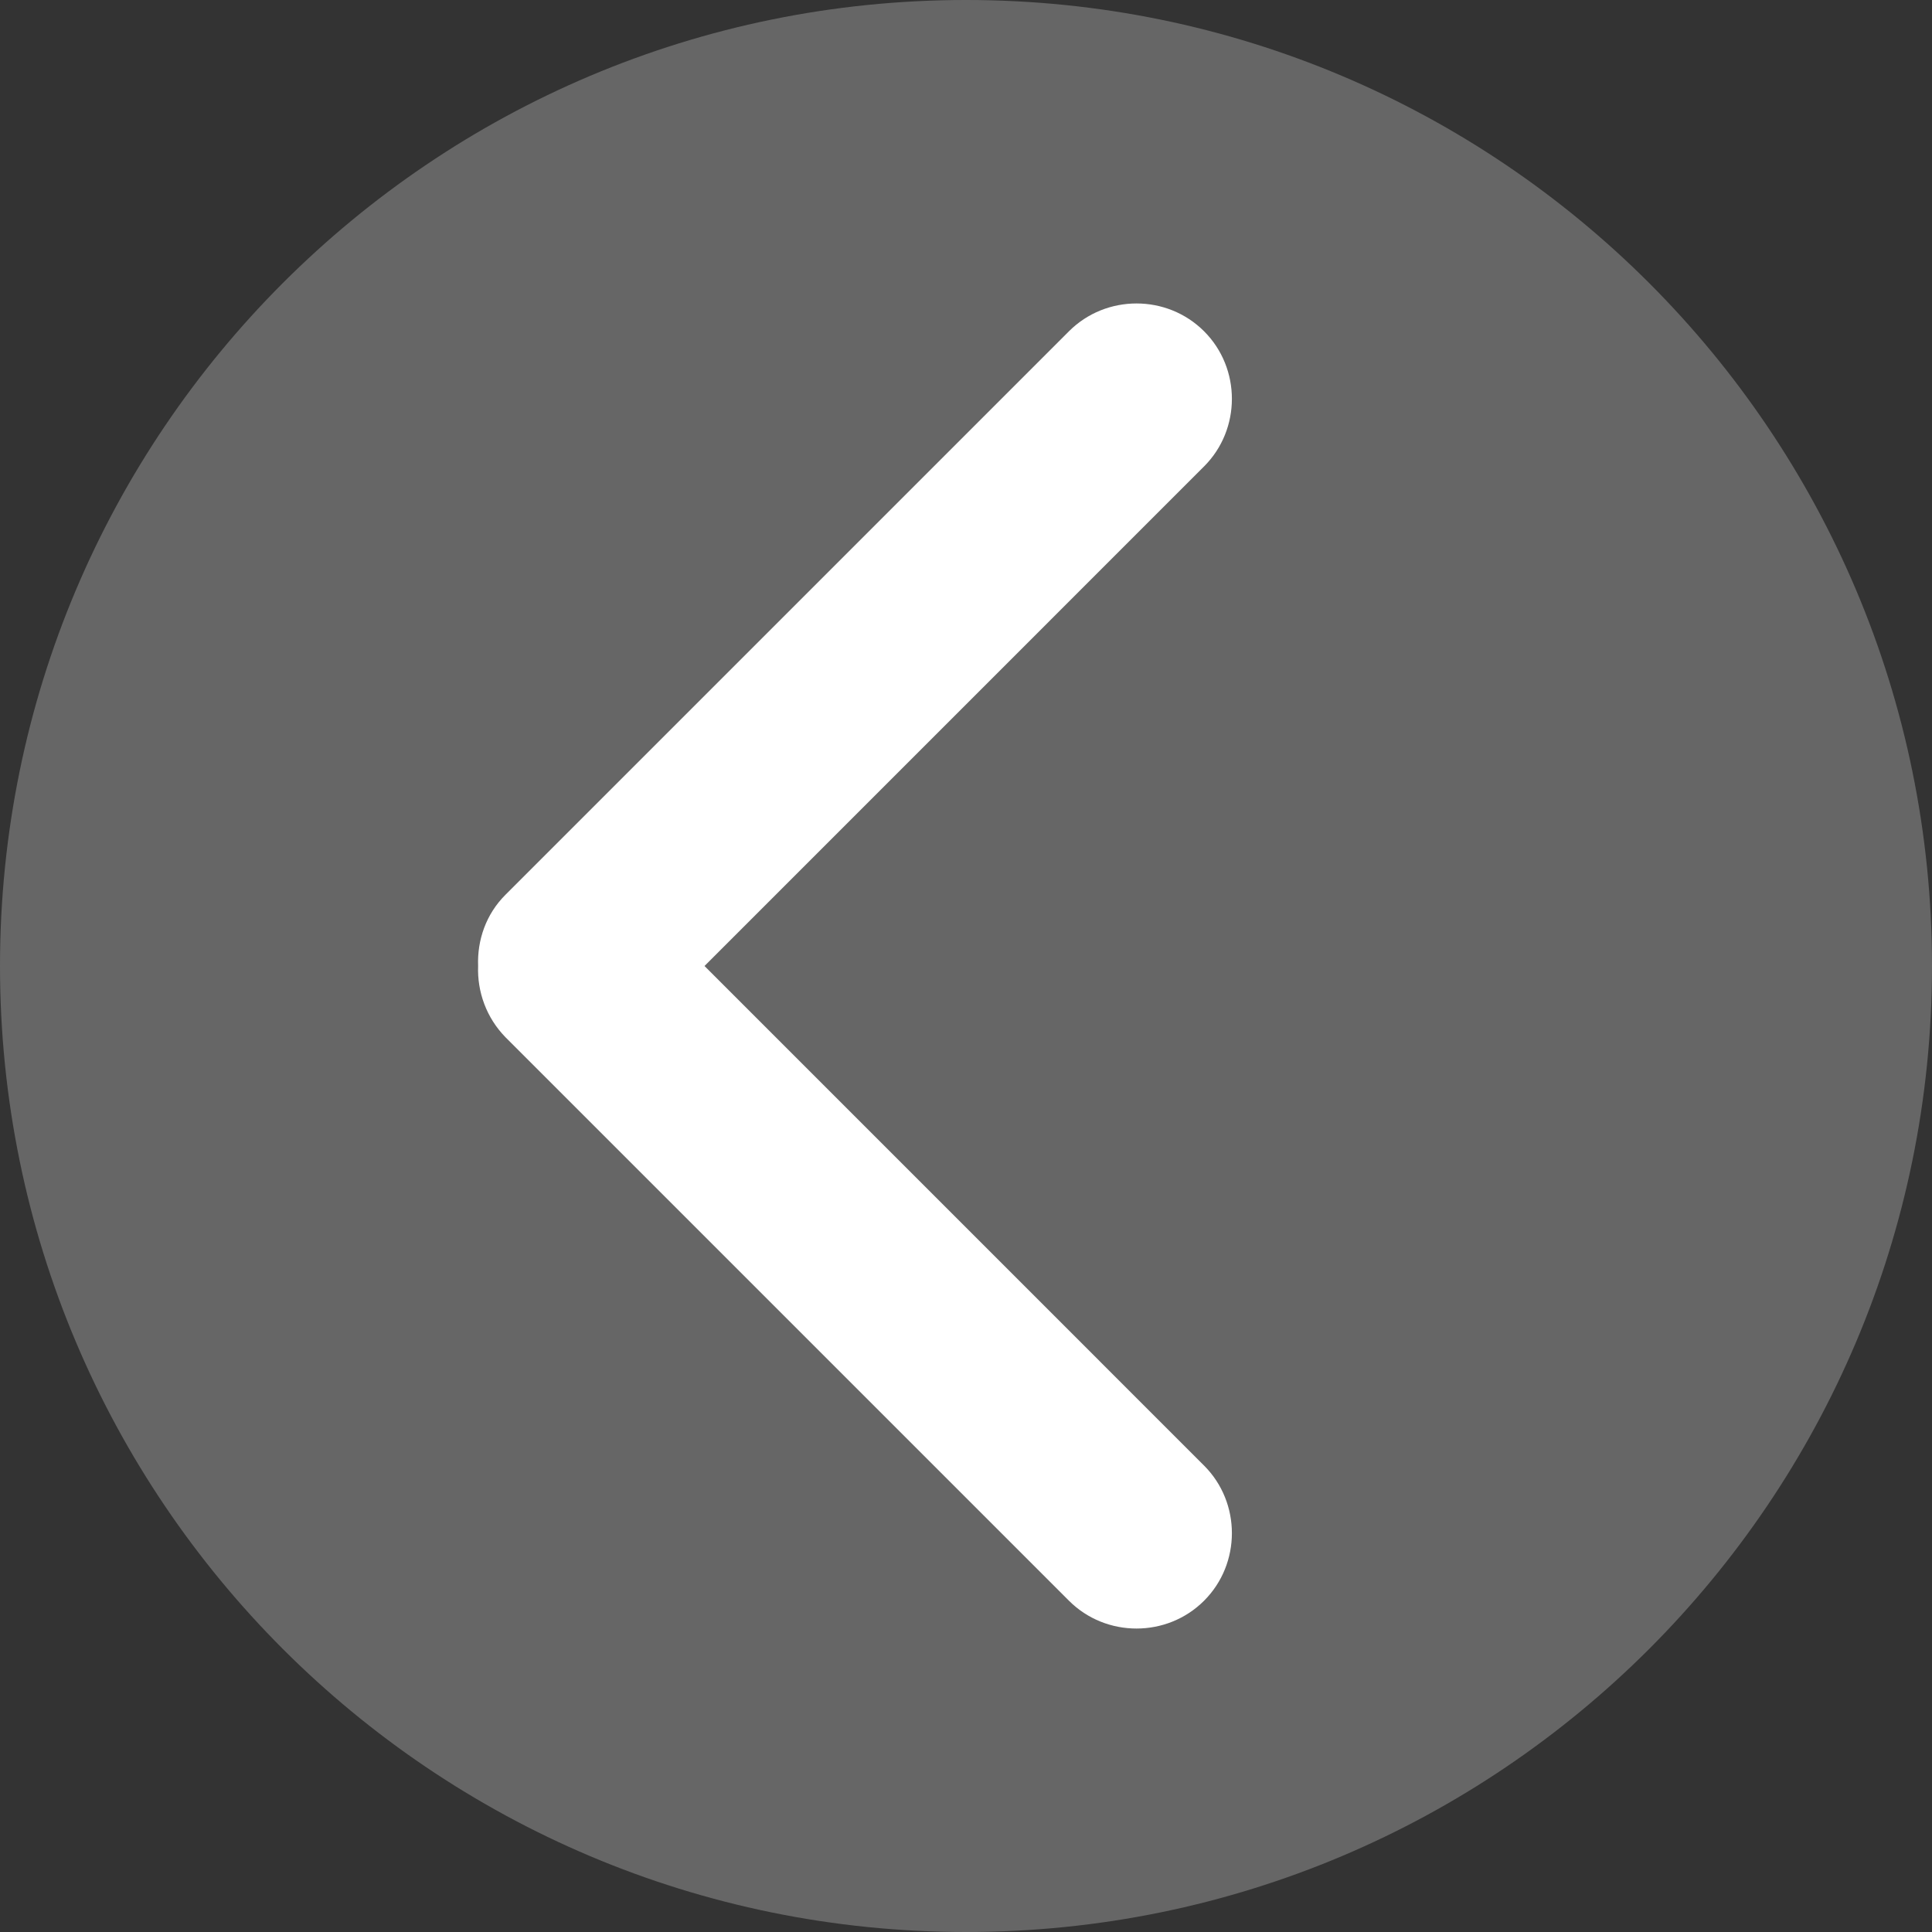 <svg width="66" height="66" viewBox="0 0 66 66" fill="none" xmlns="http://www.w3.org/2000/svg">
<rect x="0" y="0" width="66" height="66" fill="#333333" stroke="none"/>
<path opacity="0.5" d="M33 -2.88495e-06C14.775 -4.47827e-06 4.47827e-06 14.775 2.88495e-06 33C1.29164e-06 51.225 14.775 66 33 66C51.225 66 66 51.225 66 33C66 14.775 51.225 -1.29164e-06 33 -2.88495e-06Z" fill="white" fill-opacity="0.5"/>
<path d="M36.517 11.317L17.267 30.567C16.6 31.233 16.3 32.117 16.333 33C16.3 33.883 16.617 34.767 17.267 35.433L36.517 54.683C37.783 55.95 39.867 55.95 41.133 54.683C42.4 53.417 42.4 51.333 41.133 50.067L24.067 33L41.133 15.933C42.4 14.667 42.4 12.583 41.133 11.317C39.867 10.05 37.783 10.05 36.517 11.317Z" fill="white"/>
</svg>
